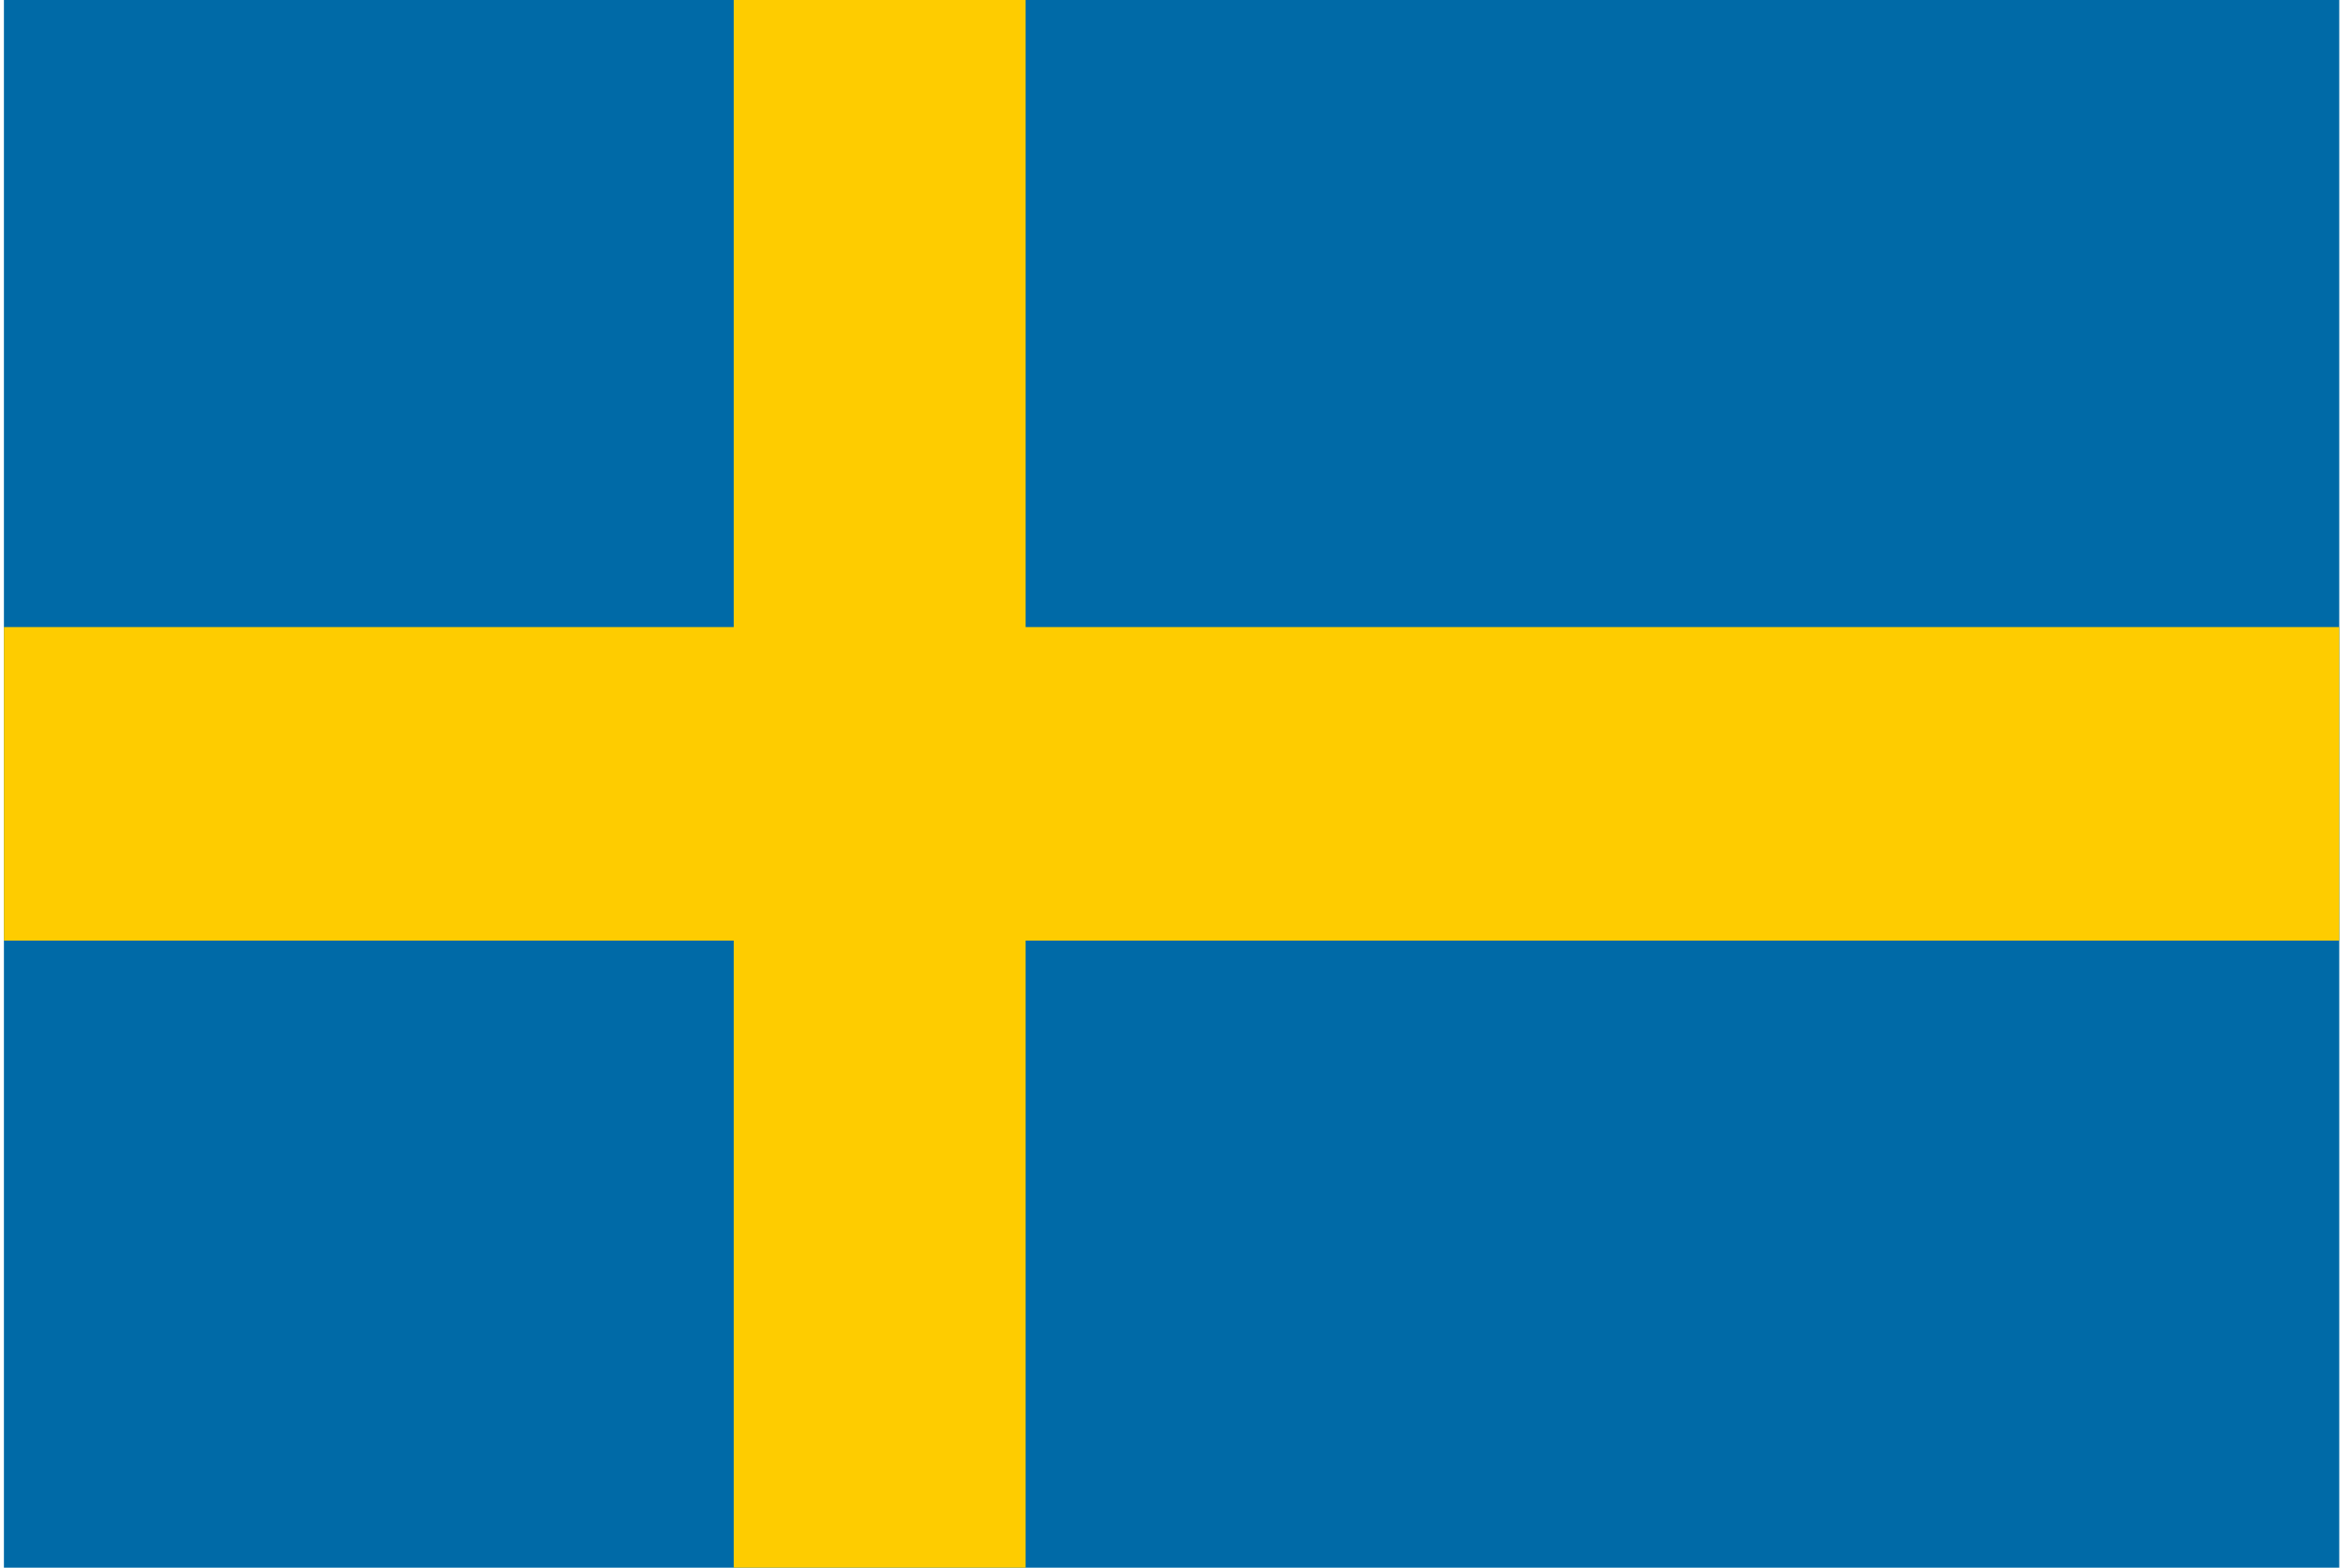 <svg width="48" height="32" viewBox="0 0 48 32" fill="none" xmlns="http://www.w3.org/2000/svg">
<path d="M0.08 0H47.74V32H0.08V0Z" fill="#006AA7"/>
<path d="M0.08 12.8H14.974V0H20.931V12.8H47.74V19.2H20.931V32H14.974V19.2H0.08V12.8Z" fill="#FECC00"/>
</svg>
